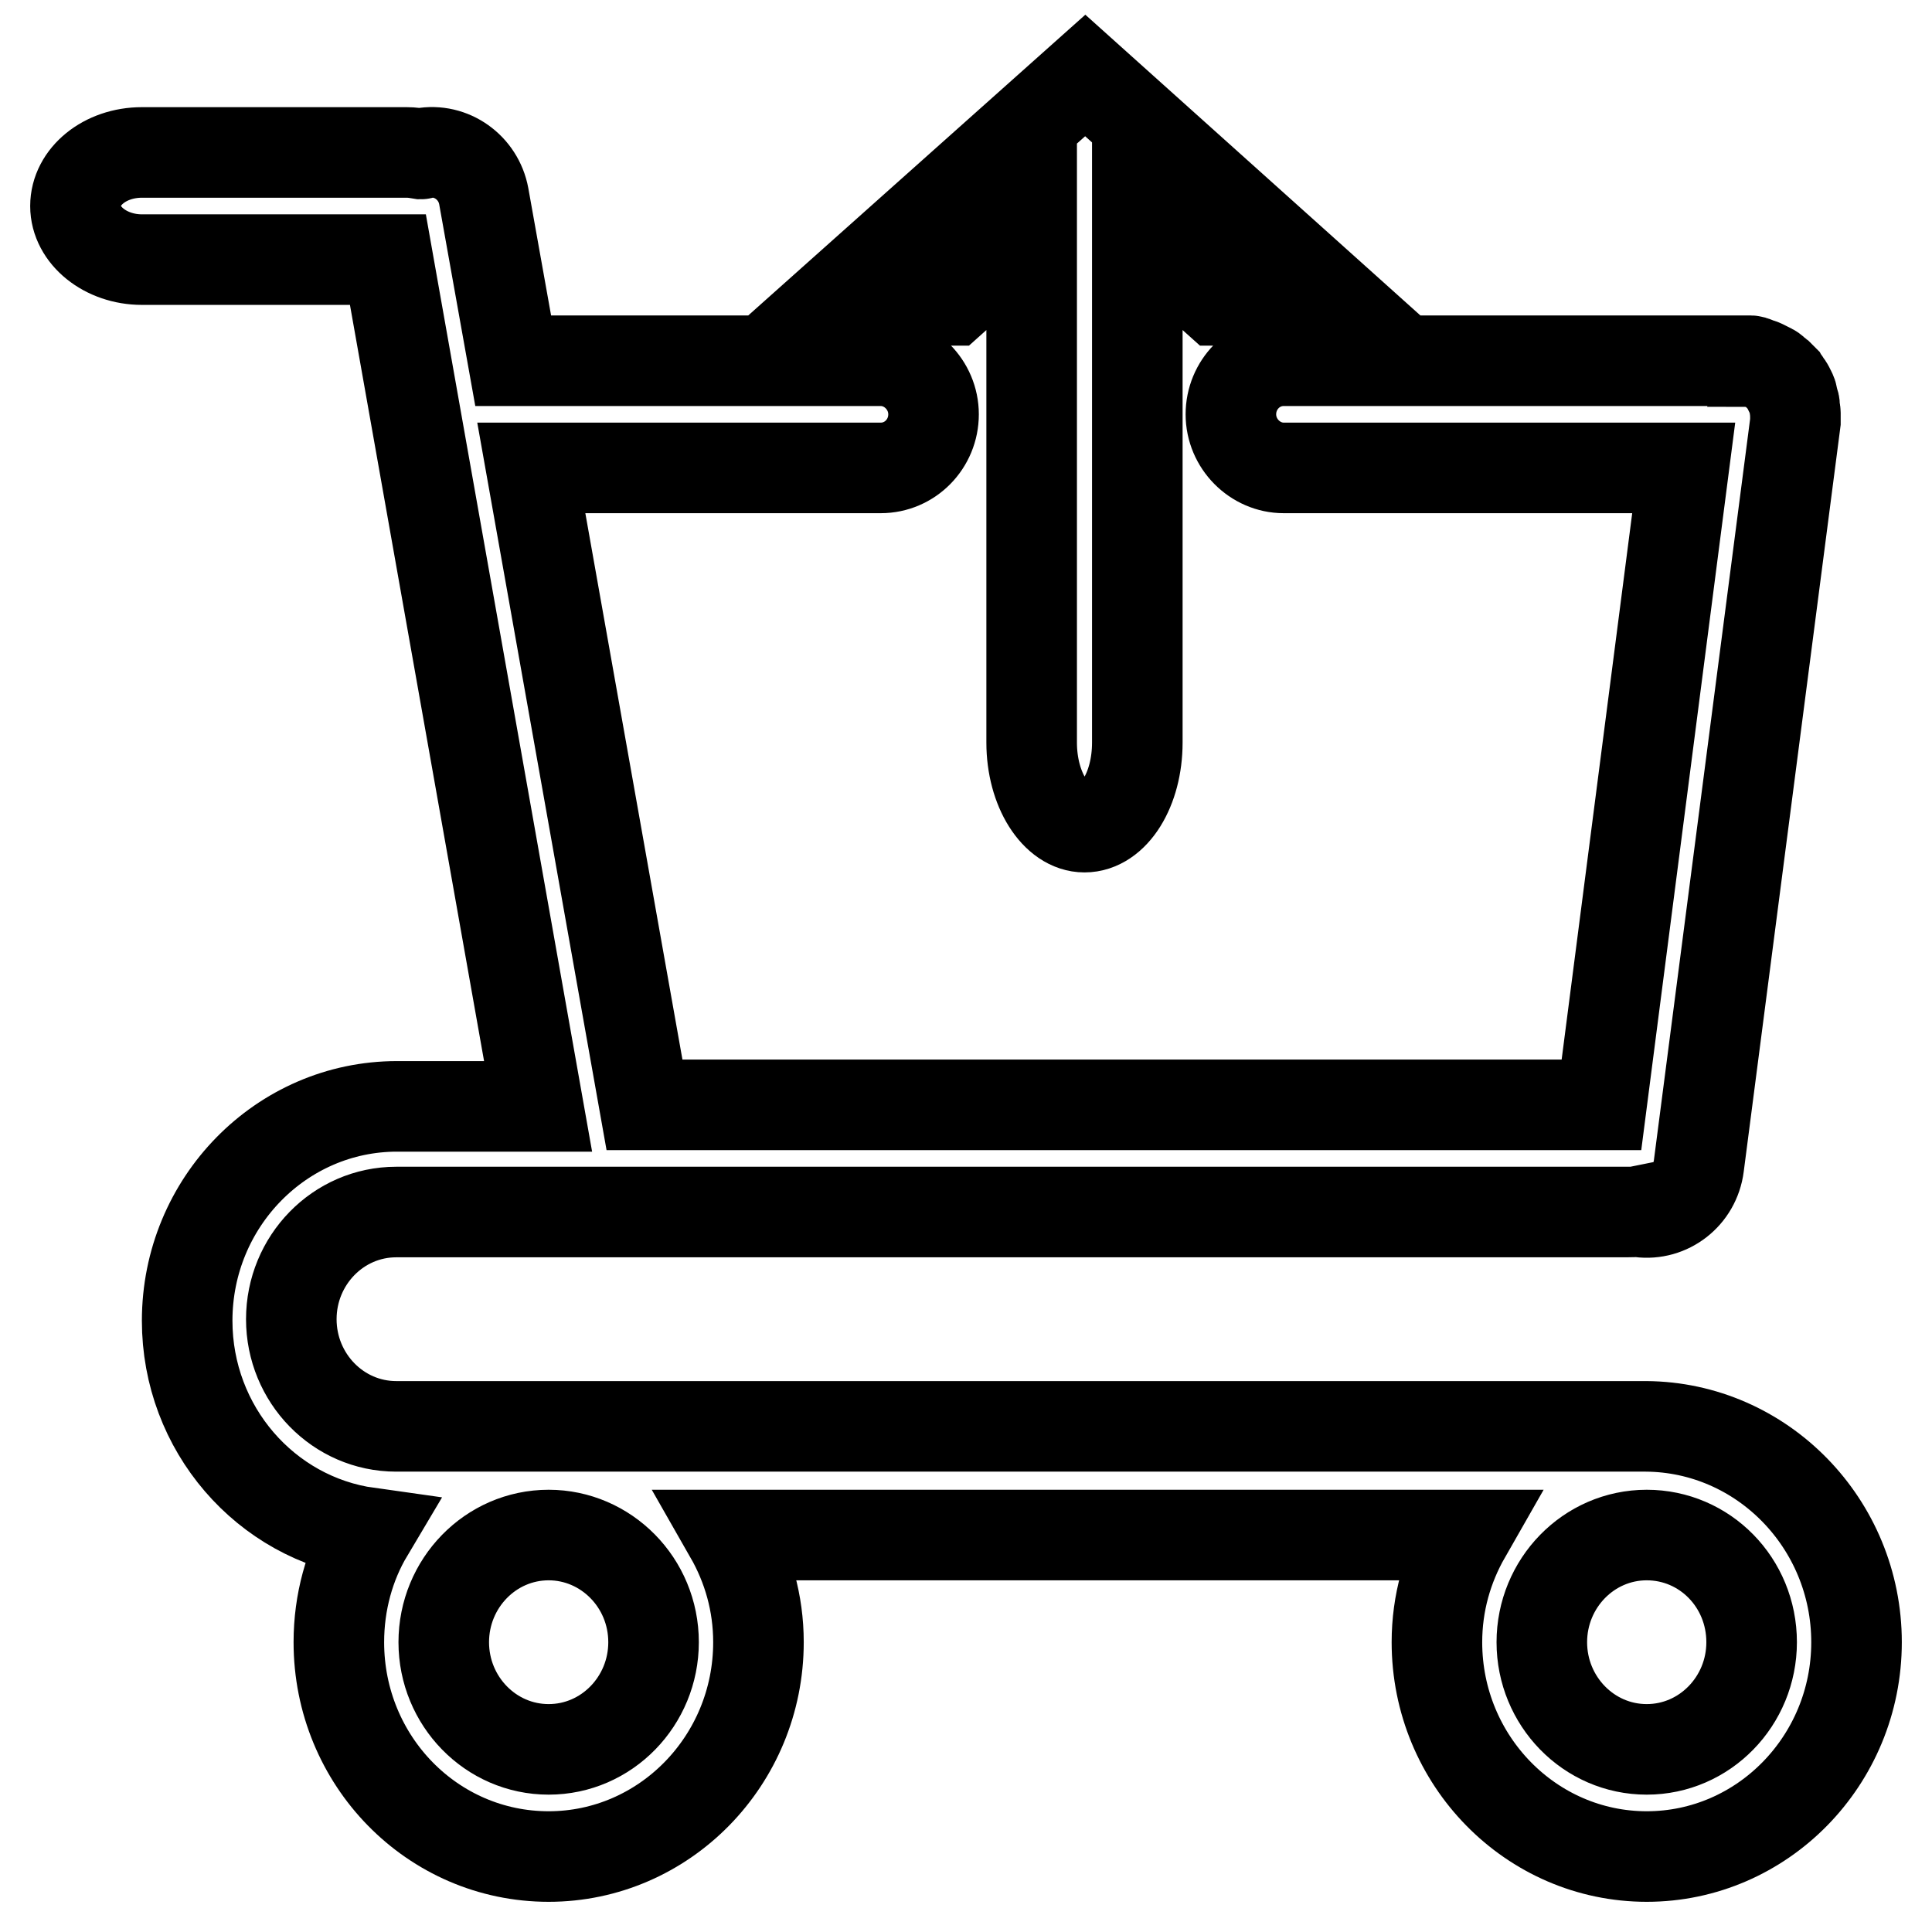 <?xml version="1.0" encoding="utf-8"?>
<!-- Svg Vector Icons : http://www.onlinewebfonts.com/icon -->
<!DOCTYPE svg PUBLIC "-//W3C//DTD SVG 1.1//EN" "http://www.w3.org/Graphics/SVG/1.1/DTD/svg11.dtd">
<svg version="1.1" xmlns="http://www.w3.org/2000/svg" xmlns:xlink="http://www.w3.org/1999/xlink" x="0px" y="0px" viewBox="0 0 256 256" enable-background="new 0 0 256 256" xml:space="preserve">
<g> <path stroke-width="12" fill-opacity="0" stroke="#000000"  d="M161.3,39.8l-10.6-9.5c0,0.2,0,0.5,0,0.7v67.4c0,6.2-3.1,11.2-7,11.2c-3.8,0-7-5-7-11.2V31 c0-0.2,0-0.5,0-0.7l-10.6,9.5h-15.7L143.8,10L177,39.8H161.3z M246,217.6c0,15.7-12.5,28.4-27.8,28.4s-27.8-12.7-27.8-28.4 c0-5.2,1.4-10,3.8-14.2H96.7c2.4,4.2,3.8,9,3.8,14.2c0,15.7-12.5,28.4-27.8,28.4c-15.4,0-27.8-12.7-27.8-28.4 c0-5.3,1.4-10.3,3.9-14.5c-13.6-1.9-24-13.8-24-28.1c0-15.7,12.5-28.4,27.8-28.4v0c0.1,0,0.2,0,0.3,0h18.4L51.4,34.4H18.8 c-4.8,0-8.8-3.2-8.8-7.1c0-3.9,3.9-7.1,8.8-7.1h35.1c0.7,0,1.3,0.1,1.9,0.2c0.1,0,0.1,0,0.2-0.1c3.8-0.7,7.4,1.9,8.1,5.7l3.9,21.8 h48.7c3.8,0,7,3.2,7,7.1c0,3.9-3.1,7.1-7,7.1H70.4l15,84.4h126.8l10.9-84.4h-53c-3.8,0-7-3.2-7-7.1c0-3.9,3.1-7.1,7-7.1h61 c0.2,0,0.3,0,0.5,0c0.1,0,0.3,0,0.4,0c0.1,0,0.2,0,0.2,0.1c0.3,0,0.5,0.1,0.7,0.2c0.2,0.1,0.4,0.1,0.6,0.2c0.2,0.1,0.4,0.2,0.6,0.3 c0.2,0.1,0.4,0.2,0.6,0.3c0.2,0.1,0.4,0.3,0.5,0.4c0.2,0.1,0.3,0.3,0.5,0.4c0.2,0.2,0.3,0.3,0.5,0.5c0.1,0.2,0.3,0.3,0.4,0.5 c0.1,0.2,0.3,0.4,0.4,0.6c0.1,0.2,0.2,0.4,0.3,0.6c0.1,0.2,0.2,0.4,0.2,0.7c0.1,0.2,0.1,0.4,0.2,0.7c0.1,0.2,0.1,0.5,0.1,0.7 c0,0.2,0.1,0.5,0.1,0.7c0,0.1,0,0.2,0,0.3c0,0.2,0,0.3,0,0.5c0,0.1,0,0.3,0,0.4l-12.8,98.6c-0.5,3.9-4,6.6-7.8,6.1 c-0.1,0-0.1,0-0.2-0.1c-0.5,0.1-1,0.1-1.6,0.1H52.8c-0.1,0-0.2,0-0.3,0v0c-7.7,0-13.9,6.4-13.9,14.2c0,7.8,6.2,14.2,13.9,14.2v0 h165.6C233.5,189.1,246,201.9,246,217.6L246,217.6z M72.7,203.4c-7.7,0-13.9,6.4-13.9,14.2c0,7.8,6.2,14.2,13.9,14.2 c7.7,0,13.9-6.4,13.9-14.2C86.6,209.7,80.3,203.4,72.7,203.4z M232.1,217.6c0-7.9-6.2-14.2-13.9-14.2c-7.7,0-13.9,6.4-13.9,14.2 c0,7.8,6.2,14.2,13.9,14.2C225.9,231.8,232.1,225.4,232.1,217.6z"/></g>
</svg>